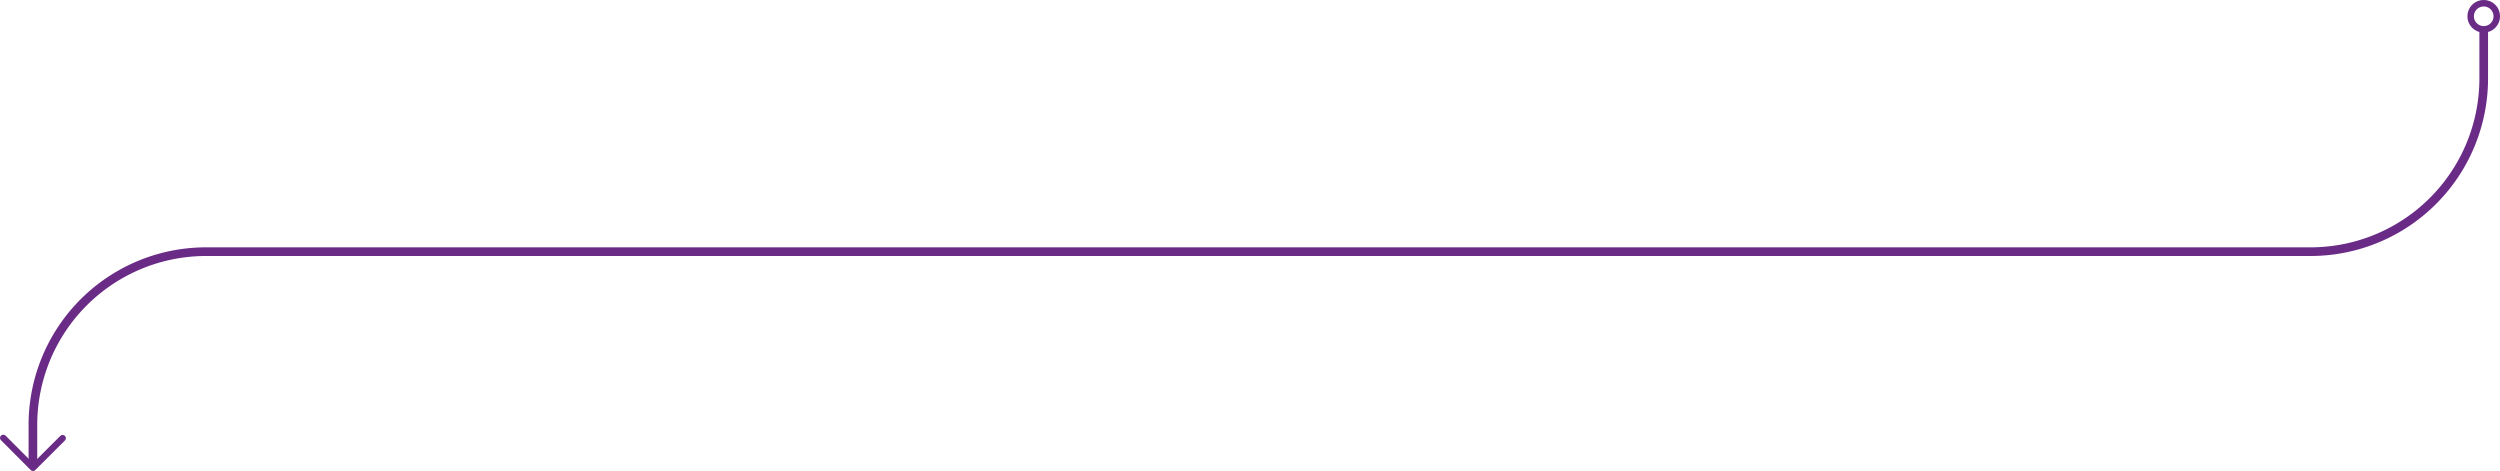 <svg xmlns="http://www.w3.org/2000/svg" viewBox="0 0 288.68 54.39"><defs><style>.cls-1,.cls-2,.cls-3{fill:none;stroke:#6a2b86;}.cls-1,.cls-3{stroke-miterlimit:10;}.cls-2{stroke-linecap:round;stroke-linejoin:round;}.cls-2,.cls-3{stroke-width:0.75px;}</style></defs><g id="Layer_2" data-name="Layer 2"><g id="Layer_1-2" data-name="Layer 1"><path class="cls-1" d="M286.8,3.39V9.06a20,20,0,0,1-20,20H23.86A20,20,0,0,0,3.8,49.11V54"/><polyline class="cls-2" points="7.23 50.6 3.81 54.01 0.38 50.57"/><circle class="cls-3" cx="286.8" cy="1.88" r="1.51"/></g></g></svg>